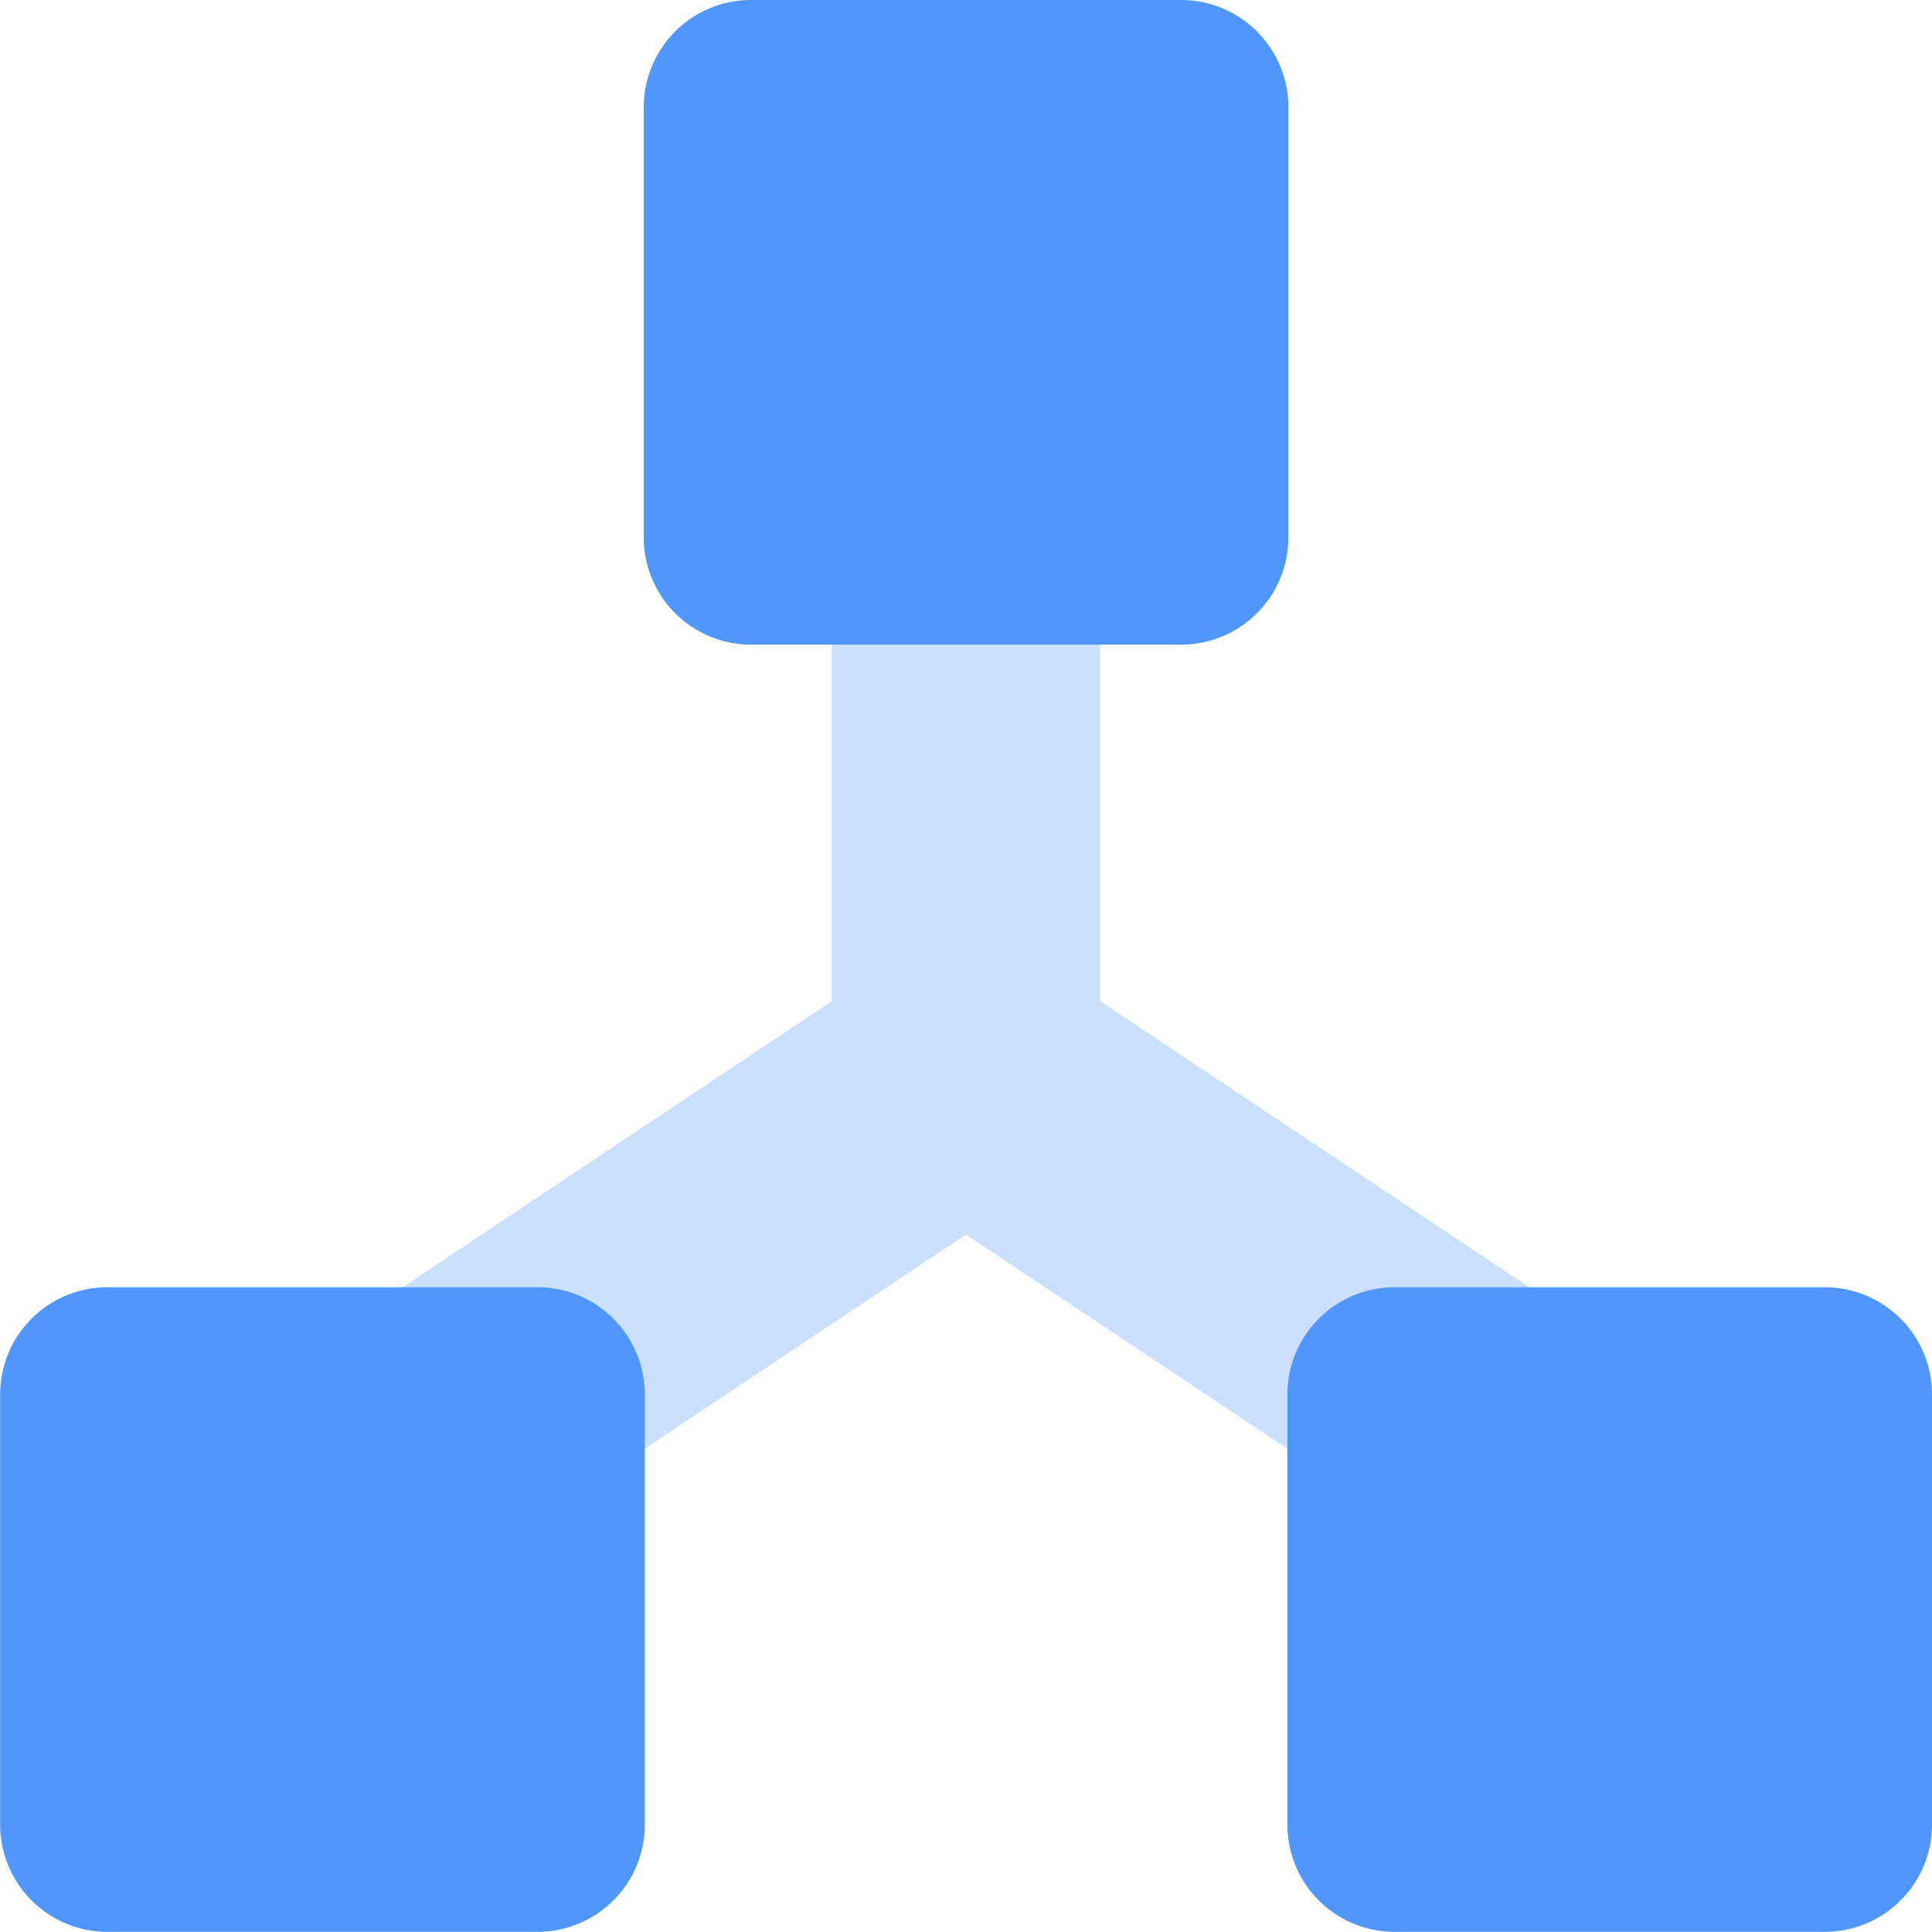 <svg id="_076.네트워크" data-name="076.네트워크" xmlns="http://www.w3.org/2000/svg" width="72" height="72" viewBox="0 0 72 72">
  <path id="패스_19677" data-name="패스 19677" d="M20.773,4.37V43.938H10.761V4.37Z" transform="translate(20.233 1.117)" fill="#cbdfff" fill-rule="evenodd"/>
  <path id="패스_19678" data-name="패스 19678" d="M42.19,19.6,9.831,41.17l-5.554-8.33,32.36-21.573Z" transform="translate(0.795 21.753)" fill="#cbdfff" fill-rule="evenodd"/>
  <path id="패스_19679" data-name="패스 19679" d="M15.831,11.267,48.19,32.839l-5.553,8.33L10.277,19.6Z" transform="translate(18.737 21.753)" fill="#cbdfff" fill-rule="evenodd"/>
  <path id="패스_19680" data-name="패스 19680" d="M33.039,23.024V7a4,4,0,0,0-4-4H13.015a4,4,0,0,0-4,4V23.024a4,4,0,0,0,4,4H29.035A4,4,0,0,0,33.039,23.024Z" transform="translate(14.975 -3)" fill="#5096ff"/>
  <path id="패스_19681" data-name="패스 19681" d="M27.04,35.024V19a4,4,0,0,0-4-4H7.016a4,4,0,0,0-4,4V35.024a4,4,0,0,0,4,4H23.035A4,4,0,0,0,27.04,35.024Z" transform="translate(-3.011 32.971)" fill="#5096ff"/>
  <path id="패스_19682" data-name="패스 19682" d="M39.04,35.024V19a4,4,0,0,0-4-4H19.016a4,4,0,0,0-4,4V35.024a4,4,0,0,0,4,4H35.035A4,4,0,0,0,39.04,35.024Z" transform="translate(32.96 32.971)" fill="#5096ff"/>
</svg>
